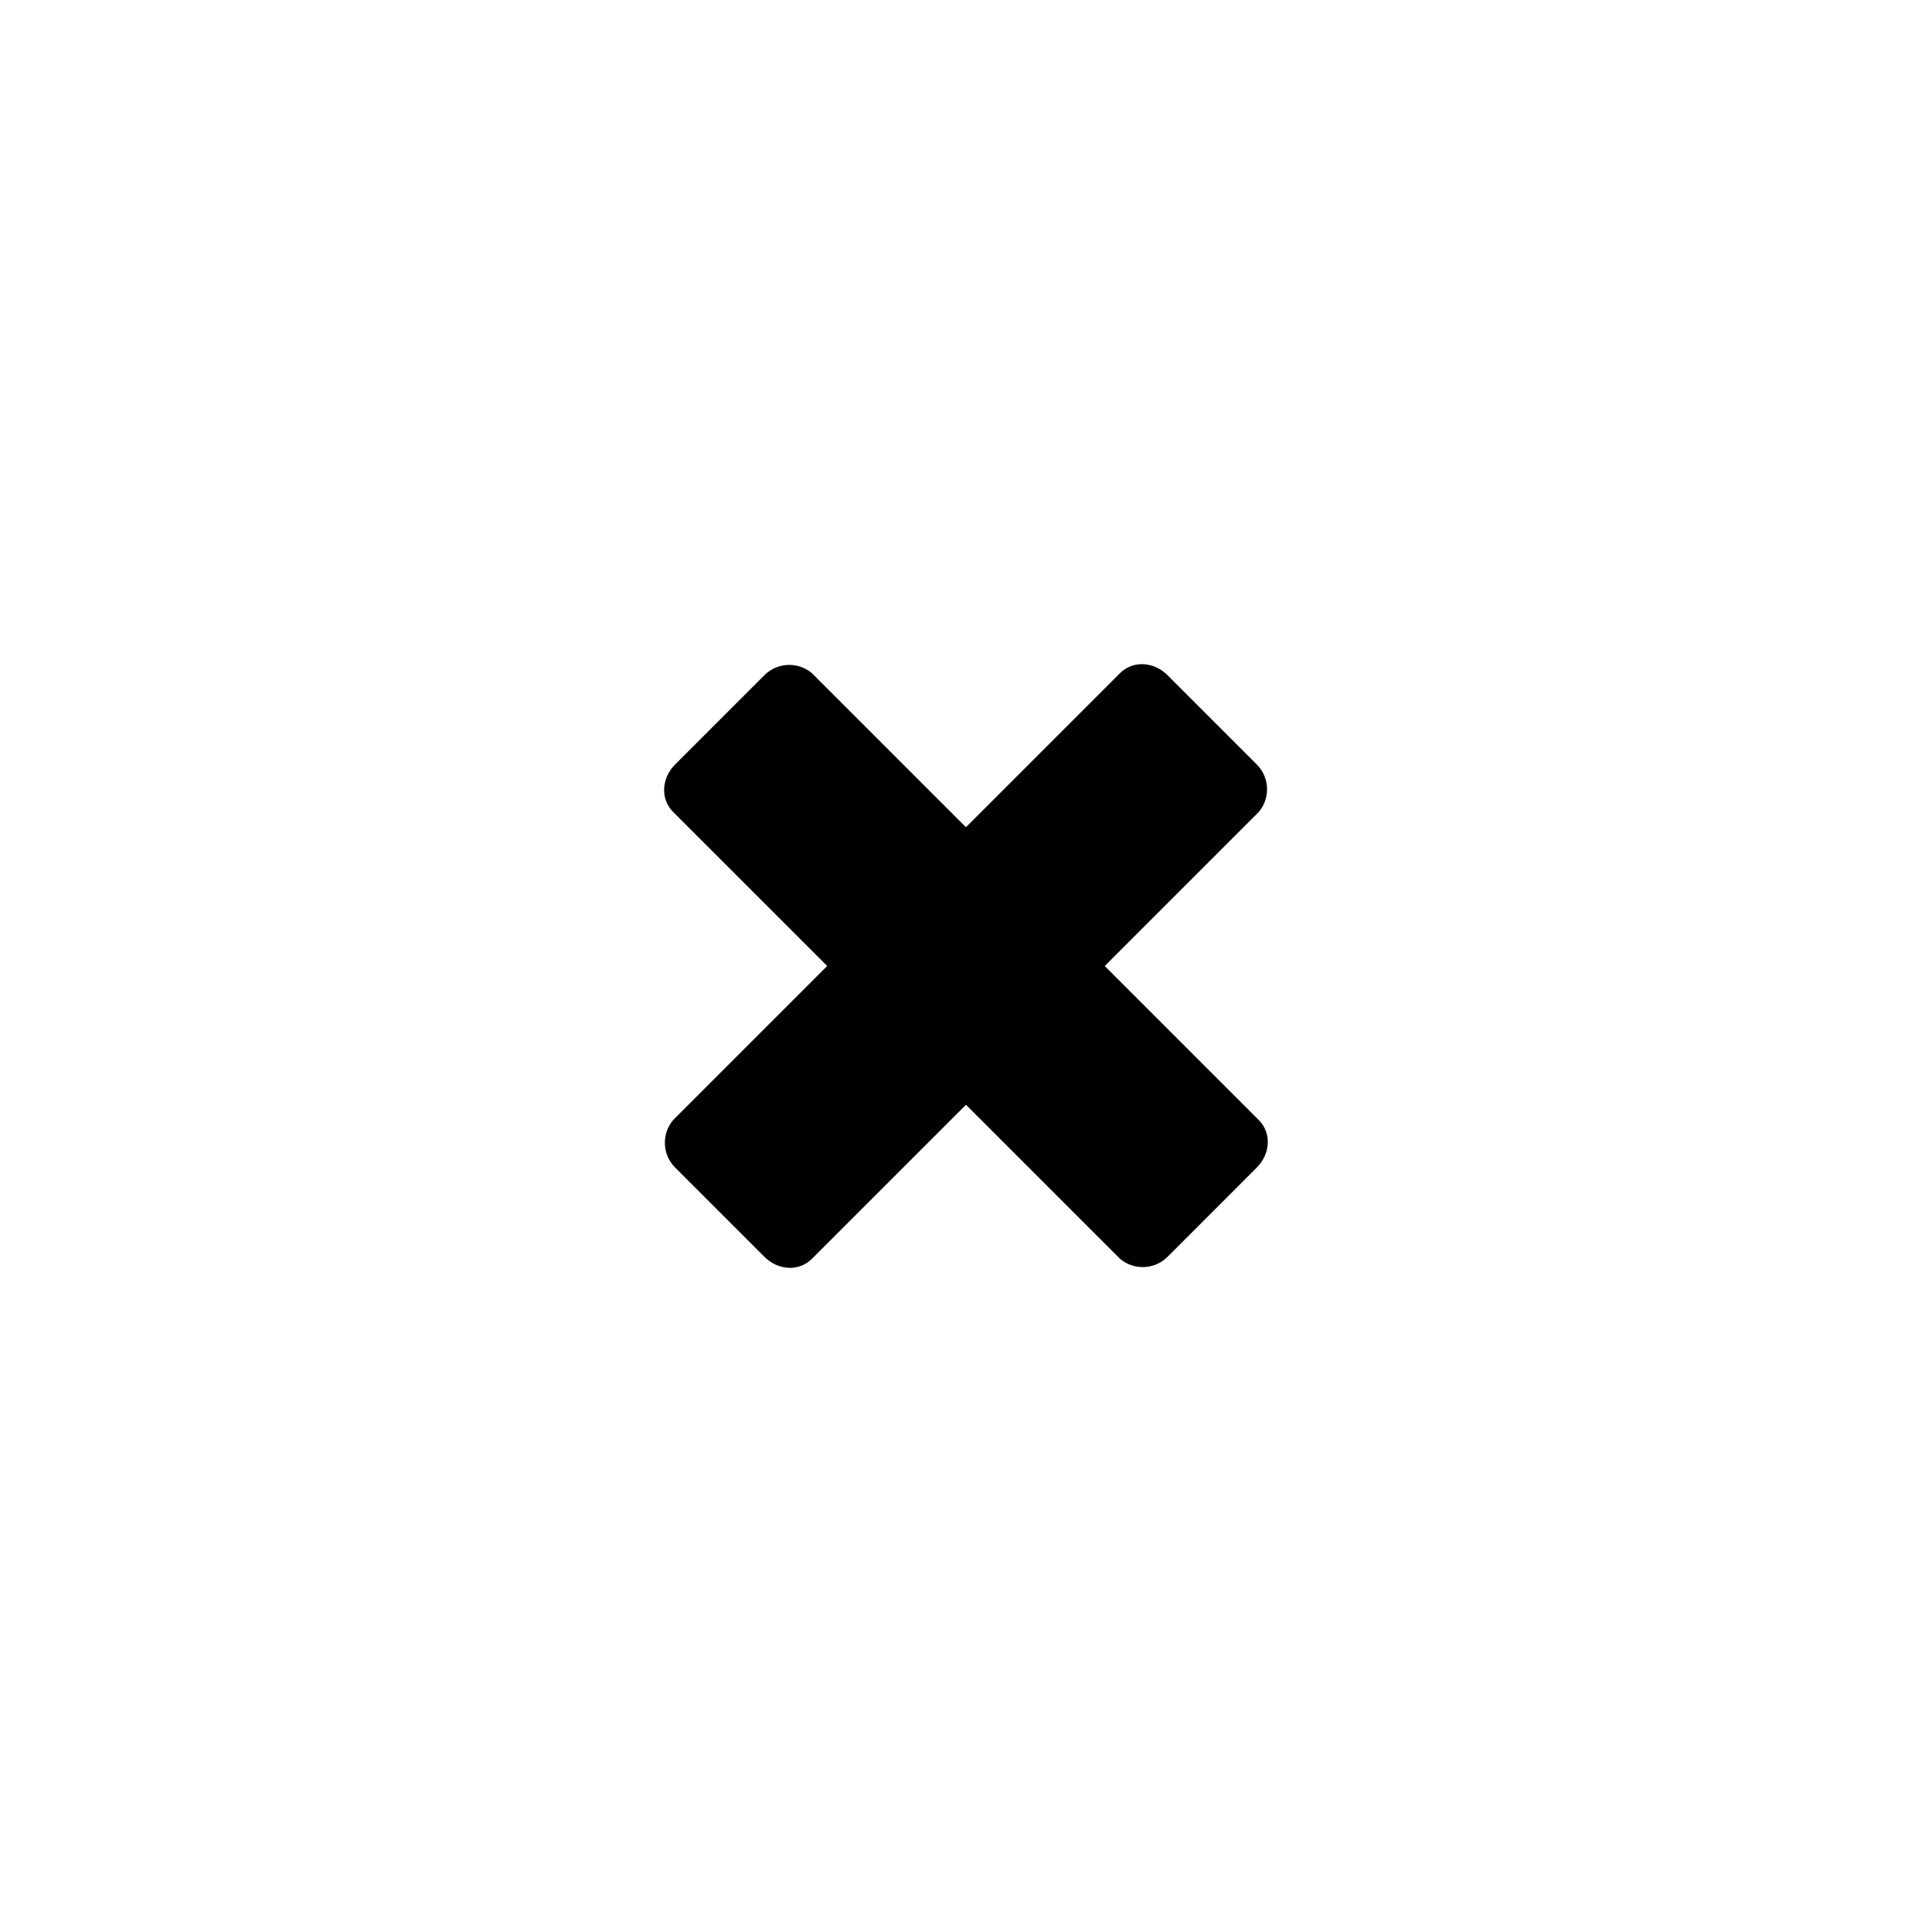 <?xml version="1.0" encoding="UTF-8"?>
<!-- Uploaded to: SVG Repo, www.svgrepo.com, Generator: SVG Repo Mixer Tools -->
<svg fill="#000000" width="800px" height="800px" version="1.1" viewBox="144 144 512 512" xmlns="http://www.w3.org/2000/svg">
 <g>
  <path d="m453.4 477.08c-3.527 3.527-9.07 3.527-12.594 0.504l-118.4-118.39c-3.527-3.527-3.023-9.07 0.504-12.594l23.68-23.68c3.527-3.527 9.07-3.527 12.594-0.504l118.39 118.39c3.527 3.527 3.023 9.07-0.504 12.594z"/>
  <path d="m322.91 453.4c-3.527-3.527-3.527-9.07-0.504-12.594l118.39-118.39c3.527-3.527 9.07-3.023 12.594 0.504l23.68 23.68c3.527 3.527 3.527 9.07 0.504 12.594l-118.39 118.39c-3.527 3.527-9.07 3.023-12.594-0.504z"/>
 </g>
</svg>
